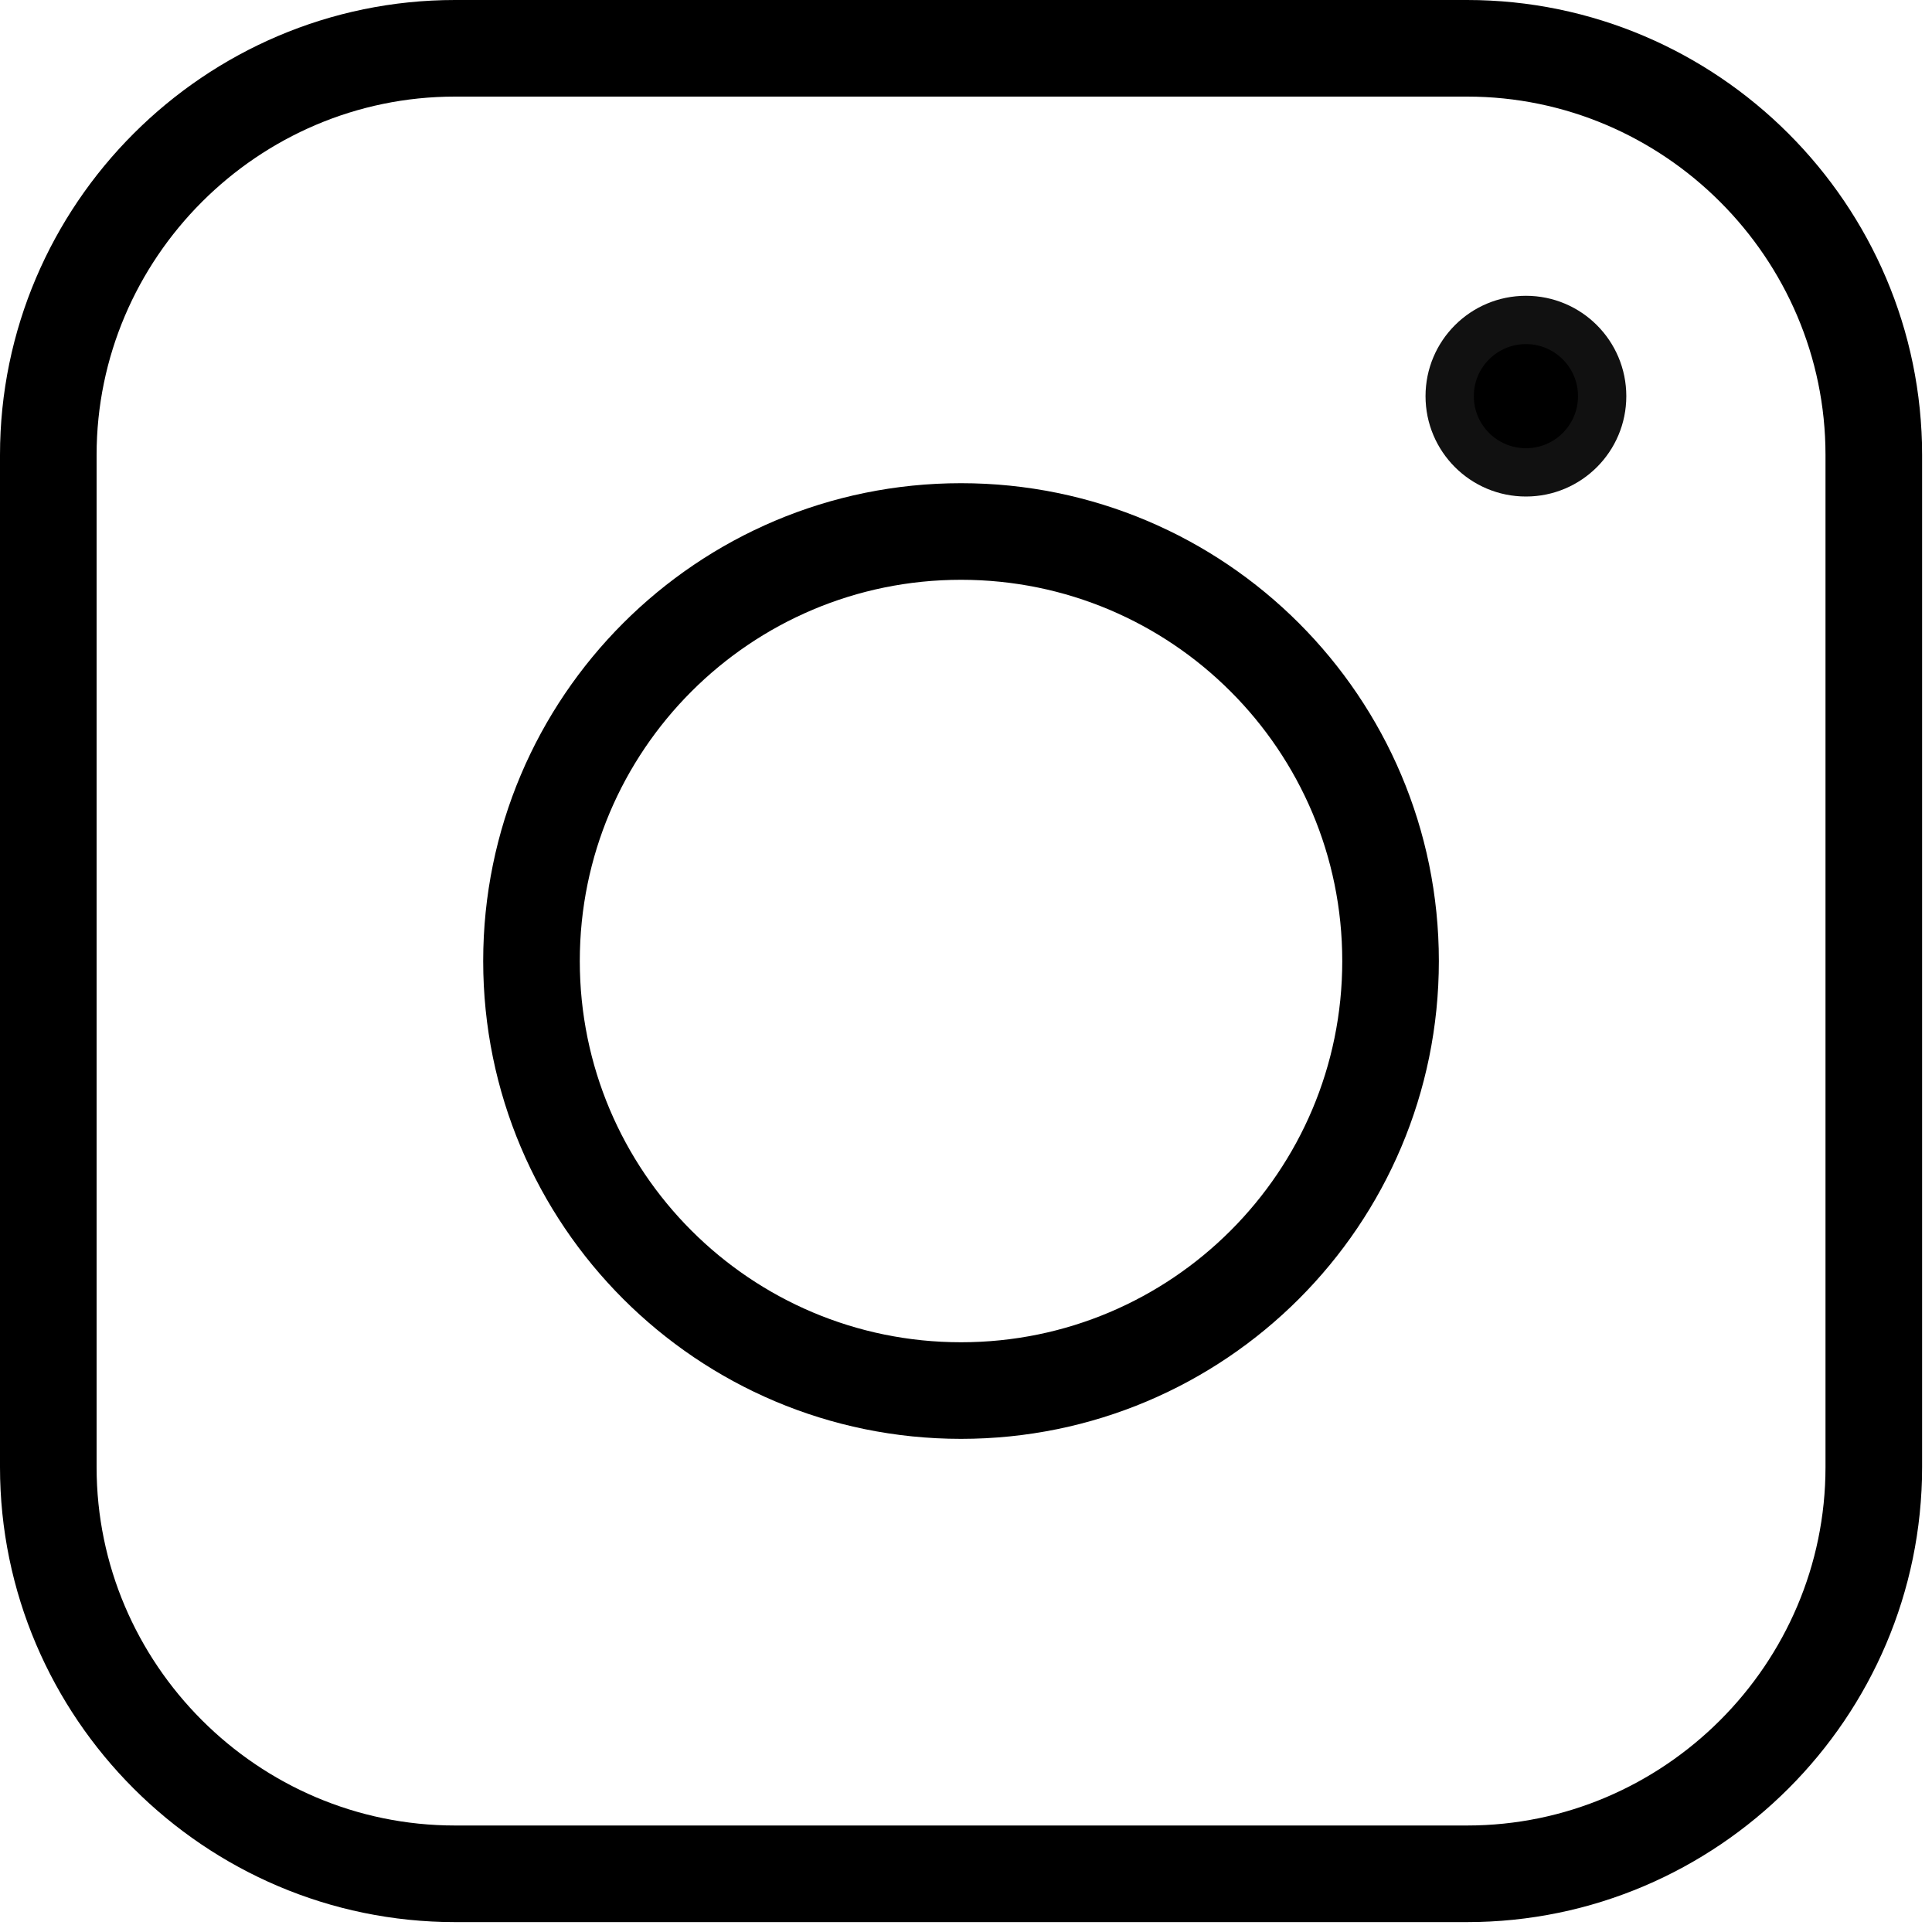 <?xml version="1.0" encoding="UTF-8"?>
<svg width="40px" height="40px" viewBox="0 0 40 40" version="1.1" xmlns="http://www.w3.org/2000/svg" xmlns:xlink="http://www.w3.org/1999/xlink">
    <!-- Generator: Sketch 50.2 (55047) - http://www.bohemiancoding.com/sketch -->
    <title>Icon/Folgen/instagram</title>
    <desc>Created with Sketch.</desc>
    <defs></defs>
    <g id="Page-1" stroke="none" stroke-width="1" fill="none" fill-rule="evenodd">
        <g id="Artboard" transform="translate(-1264, -1018)">
            <g id="Group-2-Copy" transform="translate(801, 987)">
                <g id="Icon/Folgen/instagram" transform="translate(455, 23)">
                    <g id="Group" transform="translate(9, 9)">
                        <path d="M32.171,7.202 C32.171,8.074 31.464,8.78 30.593,8.78 C29.721,8.78 29.014,8.074 29.014,7.202 C29.014,6.33 29.721,5.624 30.593,5.624 C31.464,5.624 32.171,6.33 32.171,7.202" id="Fill-5" stroke="#111111" fill="#000000"></path>
                        <path d="M29.375,37.795 L8.42,37.795 C3.789,37.795 0,34.006 0,29.375 L0,8.42 C0,3.789 3.789,0 8.42,0 L29.375,0 C34.006,0 37.795,3.789 37.795,8.42 L37.795,29.375 C37.795,34.006 34.006,37.795 29.375,37.795 Z" id="Stroke-1" stroke="#000000" stroke-width="2"></path>
                        <path d="M10.004,18.897 C10.004,13.986 13.986,10.004 18.897,10.004 C23.809,10.004 27.79,13.986 27.79,18.897 C27.79,23.809 23.809,27.79 18.897,27.79 C13.986,27.79 10.004,23.809 10.004,18.897 Z" id="Stroke-3" stroke="#000000" stroke-width="2"></path>
                    </g>
                </g>
            </g>
        </g>
    </g>
</svg>